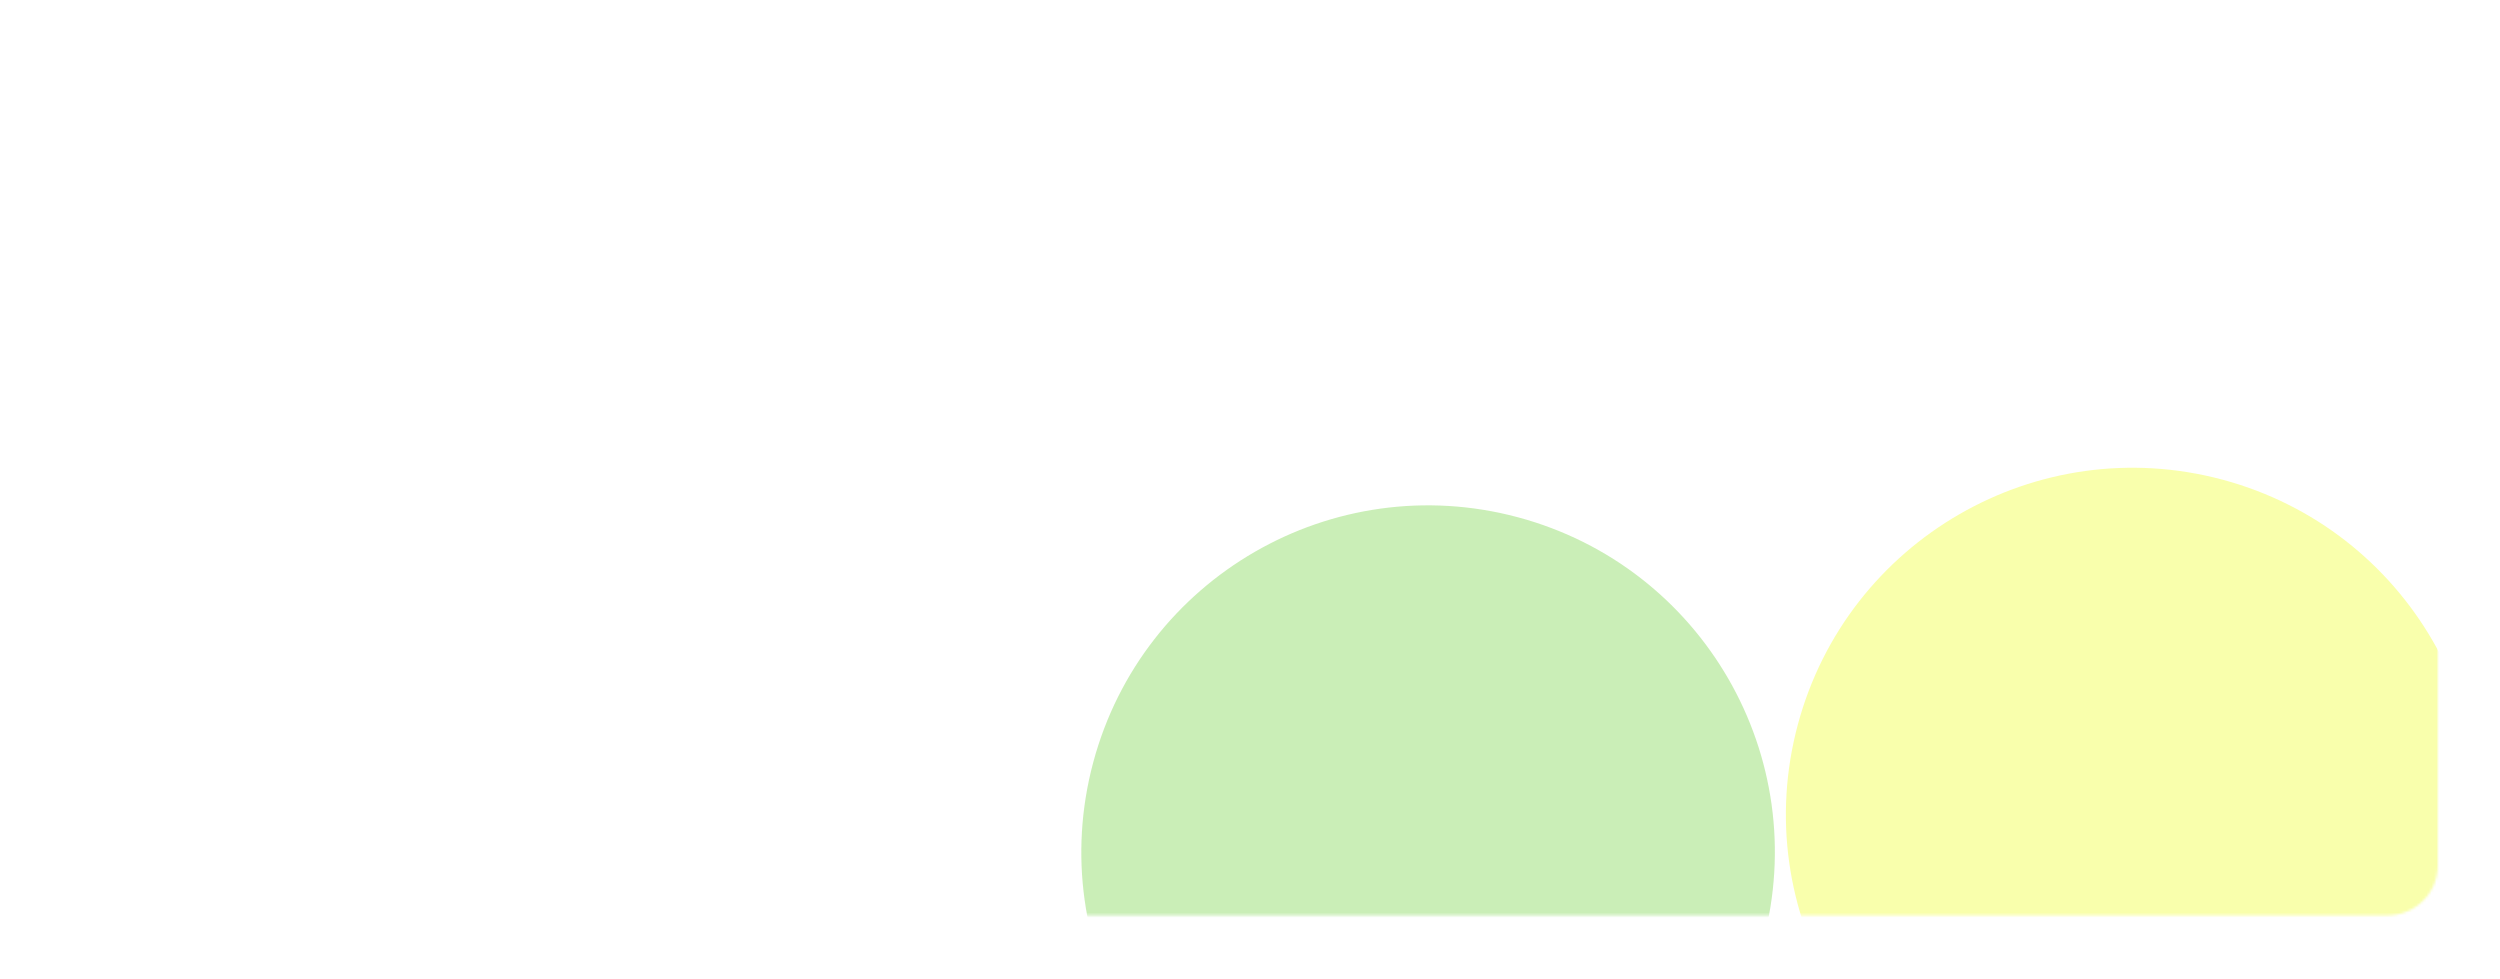 <svg width="1004" height="393" viewBox="0 0 1004 393" fill="none" xmlns="http://www.w3.org/2000/svg">
<mask id="mask0_18_796" style="mask-type:alpha" maskUnits="userSpaceOnUse" x="0" y="25" width="979" height="343">
<rect y="25.586" width="979" height="342" rx="20" fill="white"/>
</mask>
<g mask="url(#mask0_18_796)">
<g opacity="0.5" filter="url(#filter0_f_18_796)">
<ellipse cx="573.524" cy="342.213" rx="139.232" ry="139.232" transform="rotate(105 573.524 342.213)" fill="#96DD6F"/>
</g>
<g opacity="0.4" filter="url(#filter1_f_18_796)">
<ellipse cx="856.476" cy="327.11" rx="139.232" ry="139.232" transform="rotate(105 856.476 327.11)" fill="#F1FF2F"/>
</g>
</g>
<defs>
<filter id="filter0_f_18_796" x="210.257" y="-21.054" width="726.533" height="726.534" filterUnits="userSpaceOnUse" color-interpolation-filters="sRGB">
<feFlood flood-opacity="0" result="BackgroundImageFix"/>
<feBlend mode="normal" in="SourceGraphic" in2="BackgroundImageFix" result="shape"/>
<feGaussianBlur stdDeviation="112" result="effect1_foregroundBlur_18_796"/>
</filter>
<filter id="filter1_f_18_796" x="493.209" y="-36.157" width="726.533" height="726.534" filterUnits="userSpaceOnUse" color-interpolation-filters="sRGB">
<feFlood flood-opacity="0" result="BackgroundImageFix"/>
<feBlend mode="normal" in="SourceGraphic" in2="BackgroundImageFix" result="shape"/>
<feGaussianBlur stdDeviation="112" result="effect1_foregroundBlur_18_796"/>
</filter>
</defs>
</svg>
